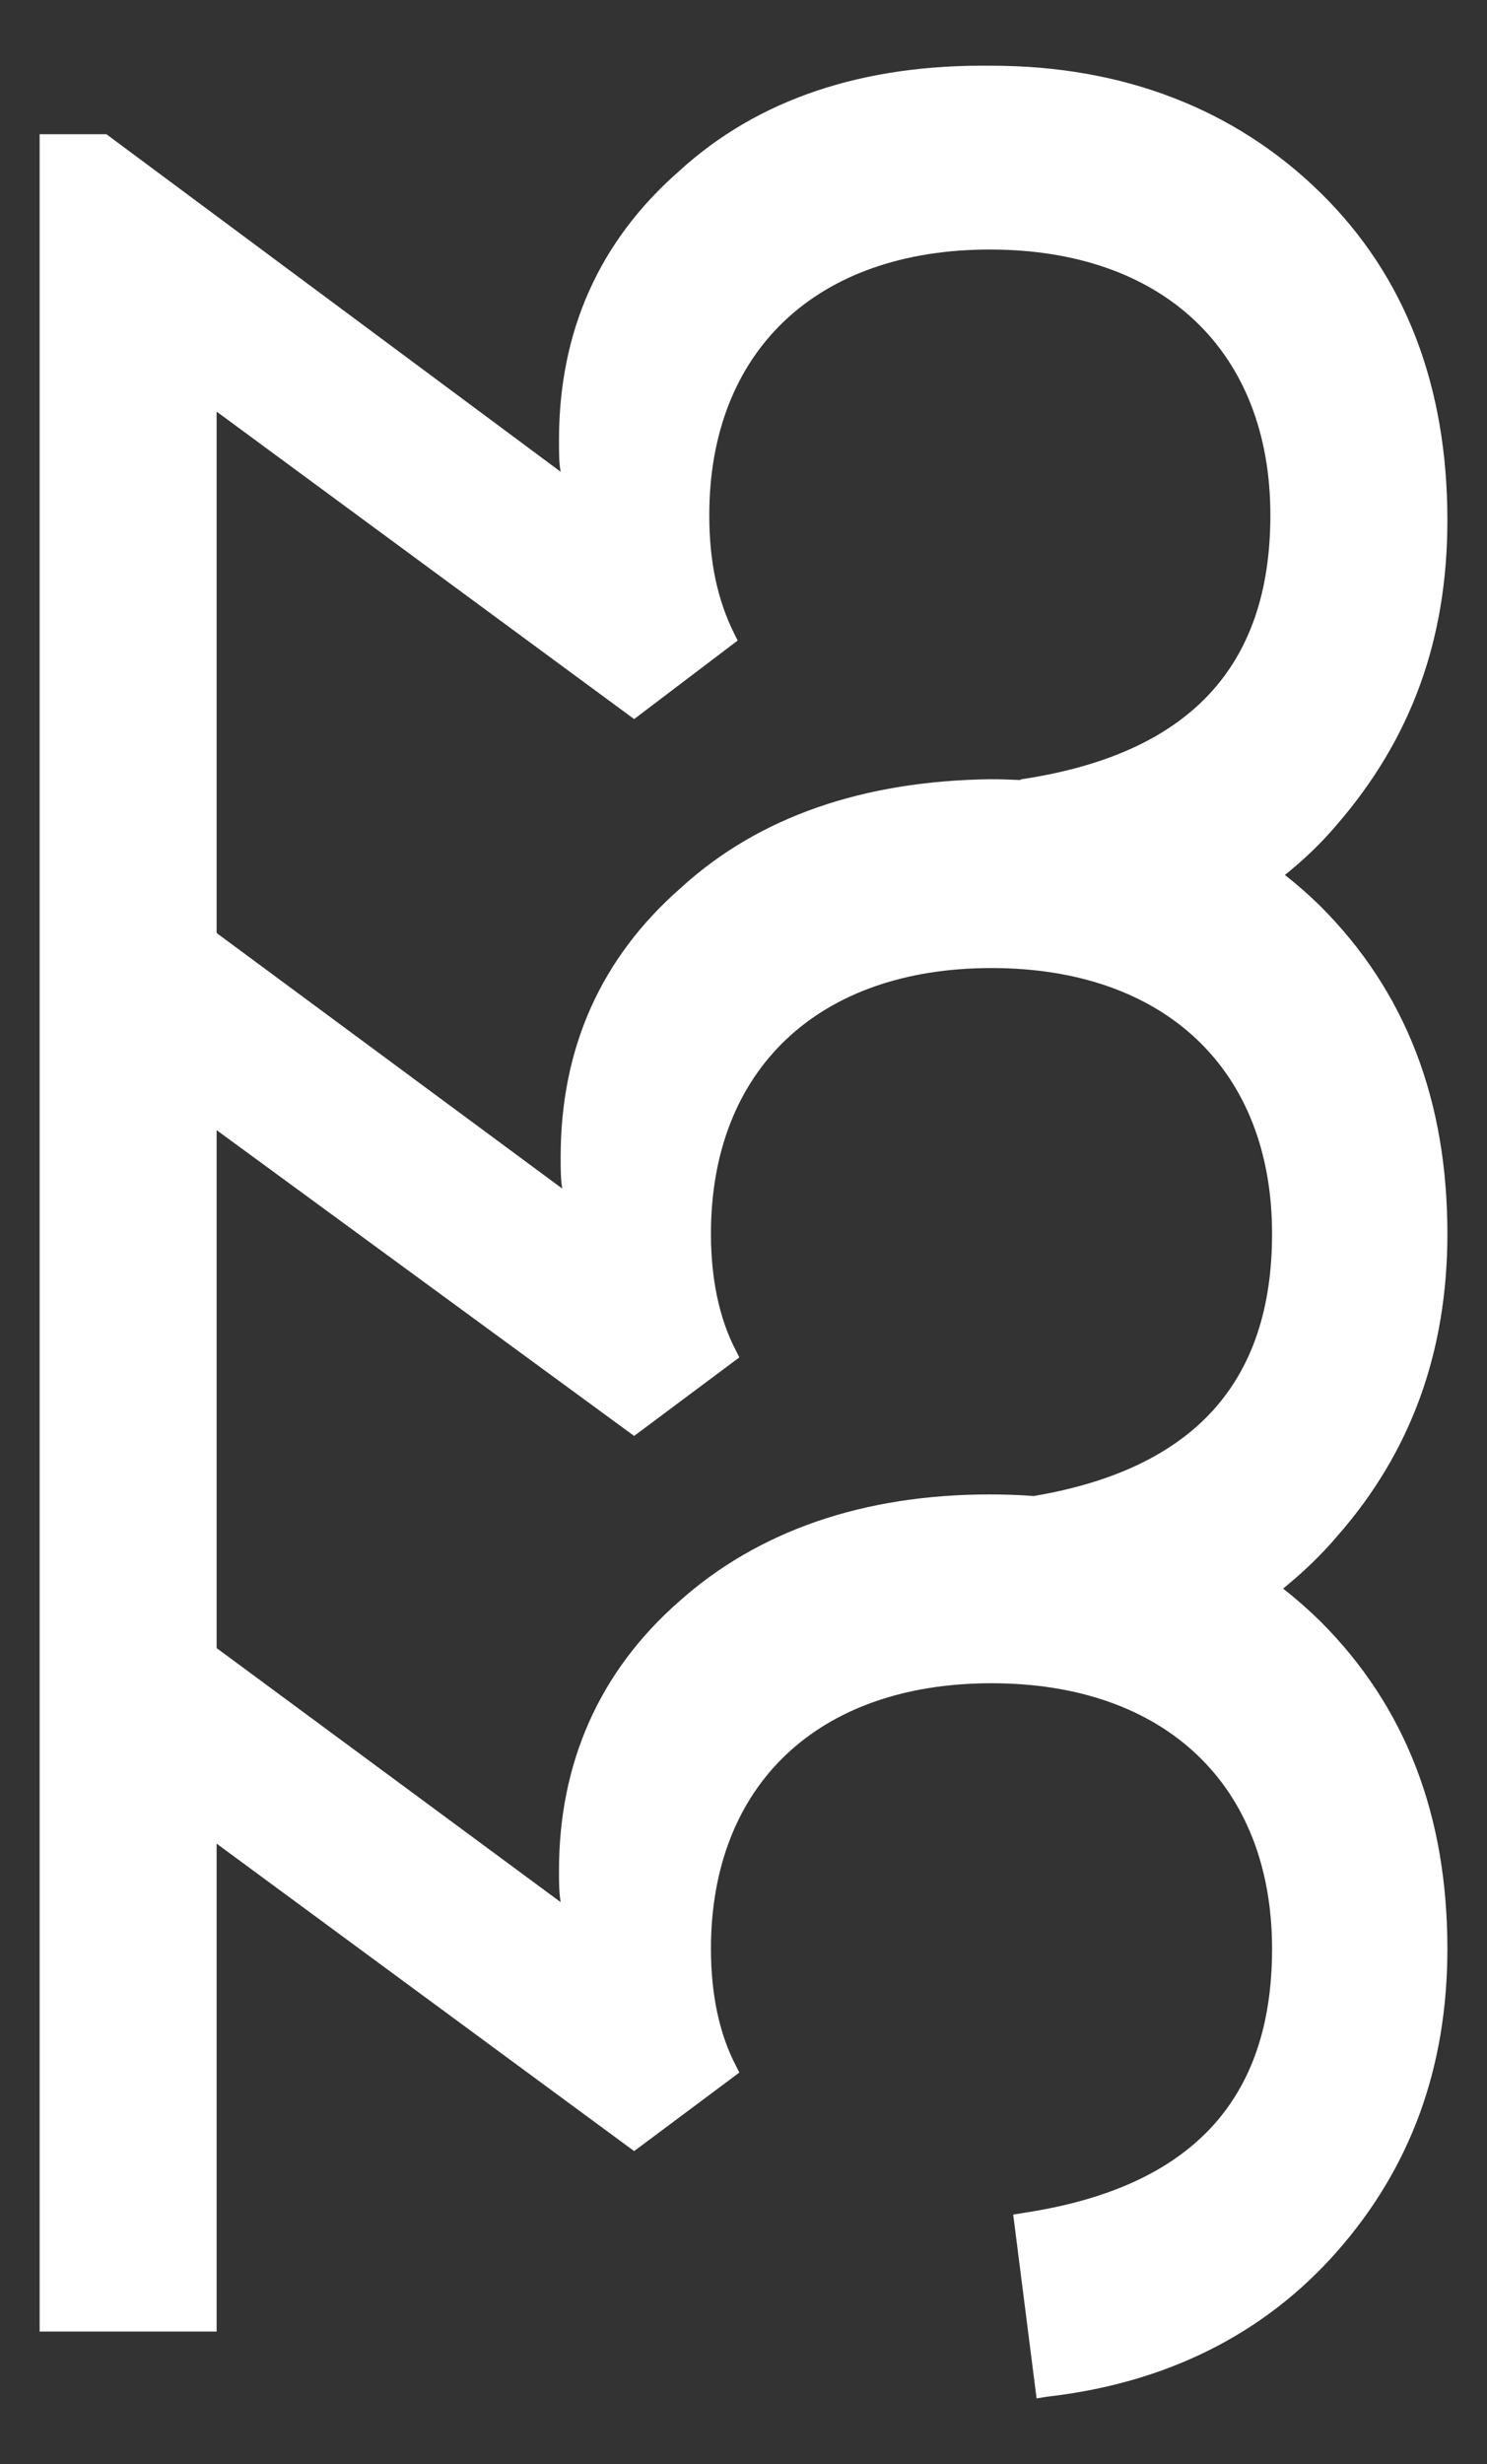 <svg viewBox="0 0 448.23 742.3" xmlns="http://www.w3.org/2000/svg" id="Contact">
  <rect x="0" y="0" width="448.23" height="742.3" fill="#333333" stroke="none"/>
  <defs>
    <style>
      .cls-1 {
        fill: #ffffff;
        stroke-width: 0px;
      }
    </style>
  </defs>
  <path d="m403.07,462.77c22.15-25.17,33.22-55.37,33.22-91.11,0-40.27-12.58-72.99-38.26-98.66-3.42-3.36-7-6.5-10.71-9.42,5.64-4.54,10.89-9.5,15.75-15.25,22.15-25.67,33.22-55.37,33.22-91.61,0-40.27-12.58-73.49-38.26-98.66-25.67-25.17-59.39-38.26-99.16-38.26-38.76-.5-70.47,10.07-94.13,31.72-24.16,21.14-36.24,48.32-36.24,81.04,0,4.02,0,7.05.5,9.56L32.08,40.44H11.95v661.93h53.35v-146.98l125.85,92.62,31.71-23.66-1.01-2.01c-5.03-9.57-7.55-21.65-7.55-35.24,0-49.33,32.22-80.03,84.57-80.03s84.57,30.7,84.57,80.03c0,45.81-24.67,71.98-75.01,79.54l-3.02.5,7.05,55.37,3.02-.5c35.74-4.03,65.44-18.63,87.59-43.8,22.15-25.17,33.22-55.37,33.22-91.11,0-40.27-12.58-72.99-38.26-98.66-3.62-3.55-7.37-6.84-11.26-9.89,5.75-4.64,11.42-10.01,16.3-15.78Zm-234.07,110.24l-103.7-76.53v-156.03l125.85,92.12,31.71-23.66-1.01-2.01c-5.03-9.57-7.55-21.65-7.55-35.24,0-49.33,32.22-80.04,84.57-80.04s84.57,30.71,84.57,80.04c0,44.82-23.64,70.84-71.82,79.01-4.33-.32-8.75-.48-13.25-.48-38.26,0-69.97,11.07-93.63,32.21-24.16,21.14-36.24,48.83-36.24,81.04,0,3.53,0,6.55.5,9.57Zm52.35-382.06c-5.03-10.07-7.55-21.65-7.55-35.74,0-49.33,32.22-80.04,84.57-80.04s84.56,30.71,84.56,80.04c0,45.81-24.66,71.98-75,79.53l-.47.24c-3-.15-6.02-.24-9.09-.24-37.76.51-69.47,11.08-93.13,32.72-24.16,21.14-36.24,48.33-36.24,81.04,0,3.53,0,7.05.5,9.57l-104.2-77V124l125.85,92.62,31.21-23.66-1.01-2.01Z" class="cls-1"></path>
</svg>